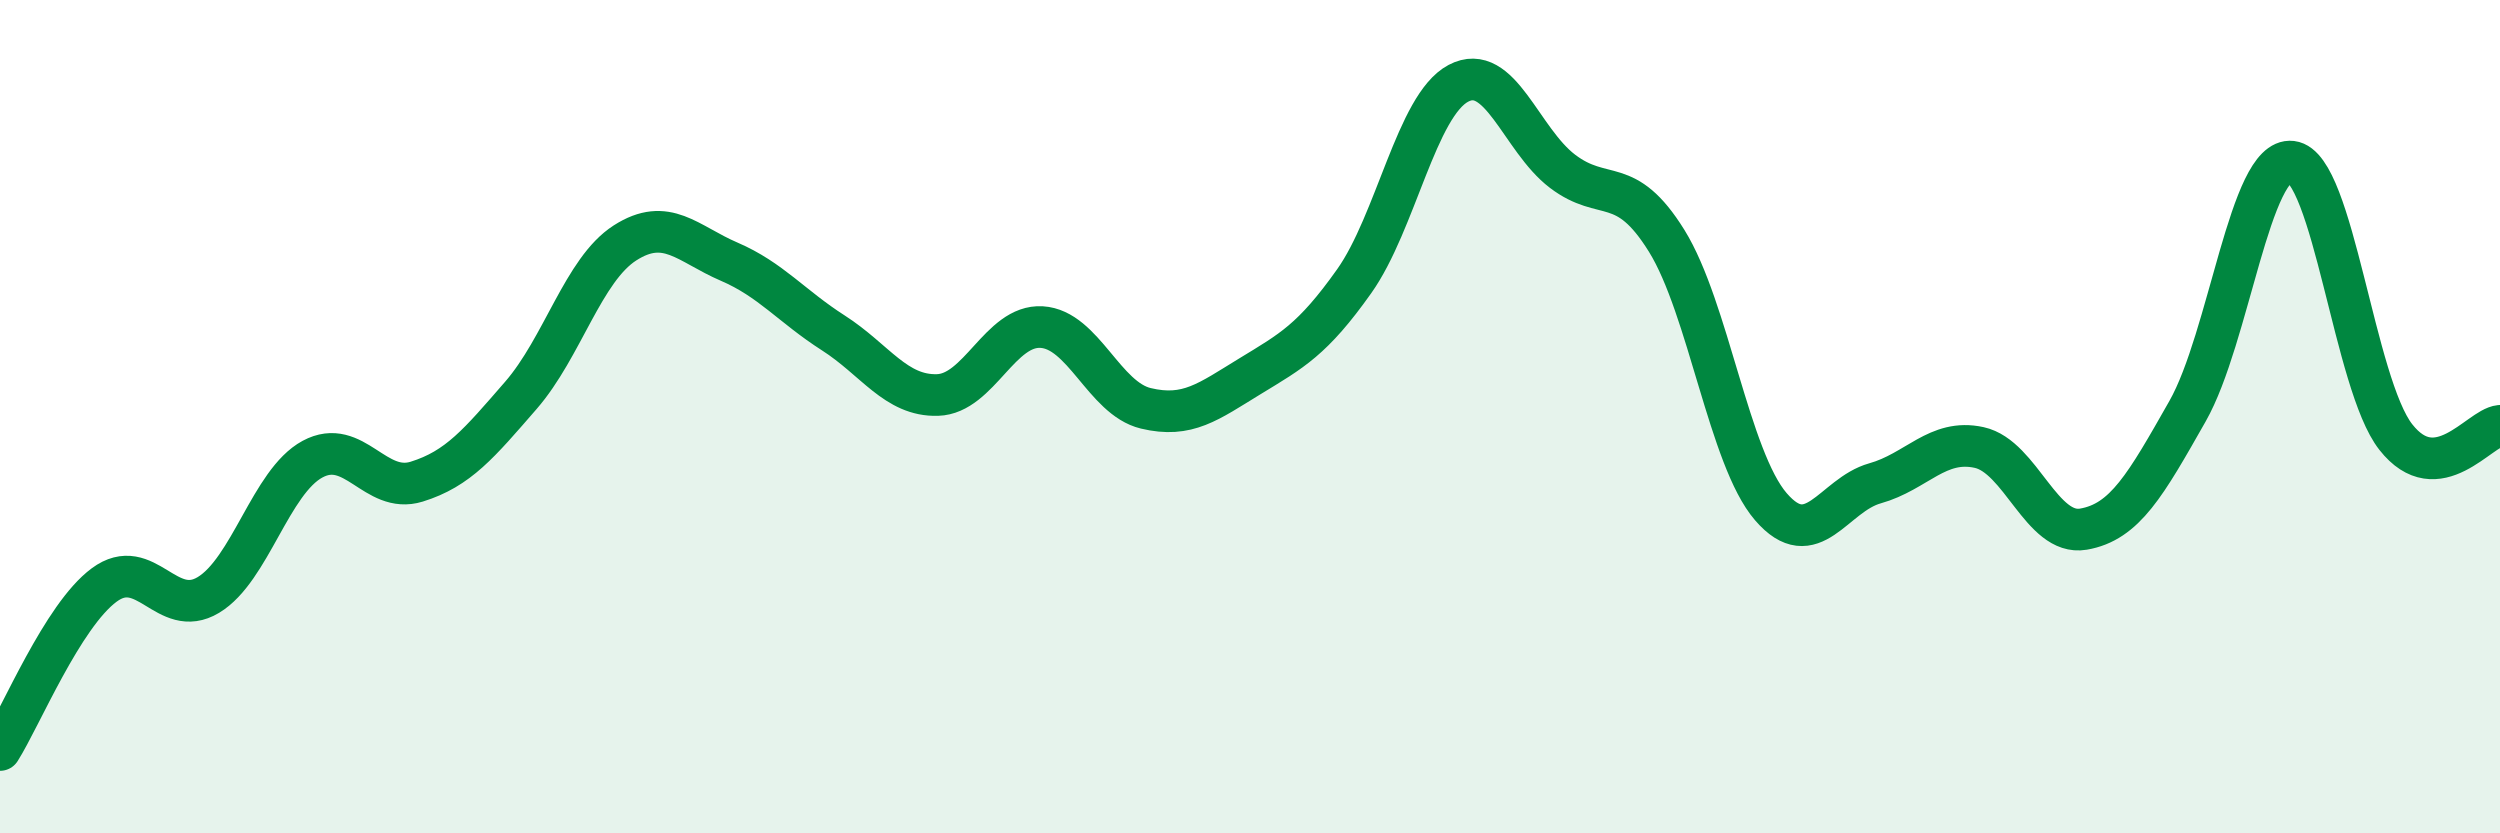 
    <svg width="60" height="20" viewBox="0 0 60 20" xmlns="http://www.w3.org/2000/svg">
      <path
        d="M 0,18 C 0.5,17.21 1.5,14.78 2.5,14.04 C 3.5,13.3 4,14.88 5,14.28 C 6,13.68 6.5,11.56 7.5,11.02 C 8.5,10.48 9,11.87 10,11.56 C 11,11.25 11.5,10.64 12.5,9.49 C 13.5,8.34 14,6.47 15,5.83 C 16,5.19 16.5,5.85 17.5,6.28 C 18.5,6.71 19,7.35 20,7.99 C 21,8.63 21.5,9.51 22.5,9.48 C 23.5,9.45 24,7.79 25,7.85 C 26,7.91 26.5,9.56 27.5,9.8 C 28.5,10.04 29,9.64 30,9.03 C 31,8.42 31.5,8.16 32.5,6.75 C 33.5,5.34 34,2.53 35,2 C 36,1.47 36.5,3.35 37.5,4.11 C 38.5,4.87 39,4.17 40,5.78 C 41,7.39 41.5,11 42.5,12.16 C 43.5,13.32 44,11.88 45,11.6 C 46,11.32 46.5,10.52 47.5,10.74 C 48.5,10.96 49,12.87 50,12.7 C 51,12.53 51.5,11.63 52.5,9.87 C 53.5,8.11 54,3.76 55,3.88 C 56,4 56.5,9.22 57.5,10.49 C 58.5,11.76 59.5,10.27 60,10.22L60 20L0 20Z"
        fill="#008740"
        opacity="0.1"
        stroke-linecap="round"
        stroke-linejoin="round"
      />
      <path
        d="M 0,18 C 0.5,17.21 1.5,14.78 2.5,14.04 C 3.5,13.3 4,14.88 5,14.28 C 6,13.68 6.5,11.56 7.5,11.02 C 8.5,10.48 9,11.87 10,11.56 C 11,11.25 11.5,10.64 12.5,9.49 C 13.5,8.34 14,6.47 15,5.83 C 16,5.19 16.5,5.85 17.5,6.28 C 18.5,6.71 19,7.35 20,7.99 C 21,8.63 21.5,9.51 22.5,9.48 C 23.5,9.45 24,7.79 25,7.85 C 26,7.91 26.5,9.56 27.5,9.8 C 28.5,10.04 29,9.64 30,9.03 C 31,8.42 31.5,8.16 32.5,6.75 C 33.5,5.34 34,2.53 35,2 C 36,1.47 36.5,3.35 37.5,4.11 C 38.5,4.87 39,4.17 40,5.78 C 41,7.39 41.5,11 42.5,12.16 C 43.5,13.32 44,11.88 45,11.6 C 46,11.32 46.5,10.52 47.5,10.74 C 48.5,10.96 49,12.87 50,12.7 C 51,12.53 51.5,11.63 52.5,9.87 C 53.5,8.11 54,3.76 55,3.88 C 56,4 56.5,9.22 57.5,10.49 C 58.5,11.76 59.5,10.27 60,10.22"
        stroke="#008740"
        stroke-width="1"
        fill="none"
        stroke-linecap="round"
        stroke-linejoin="round"
      />
    </svg>
  